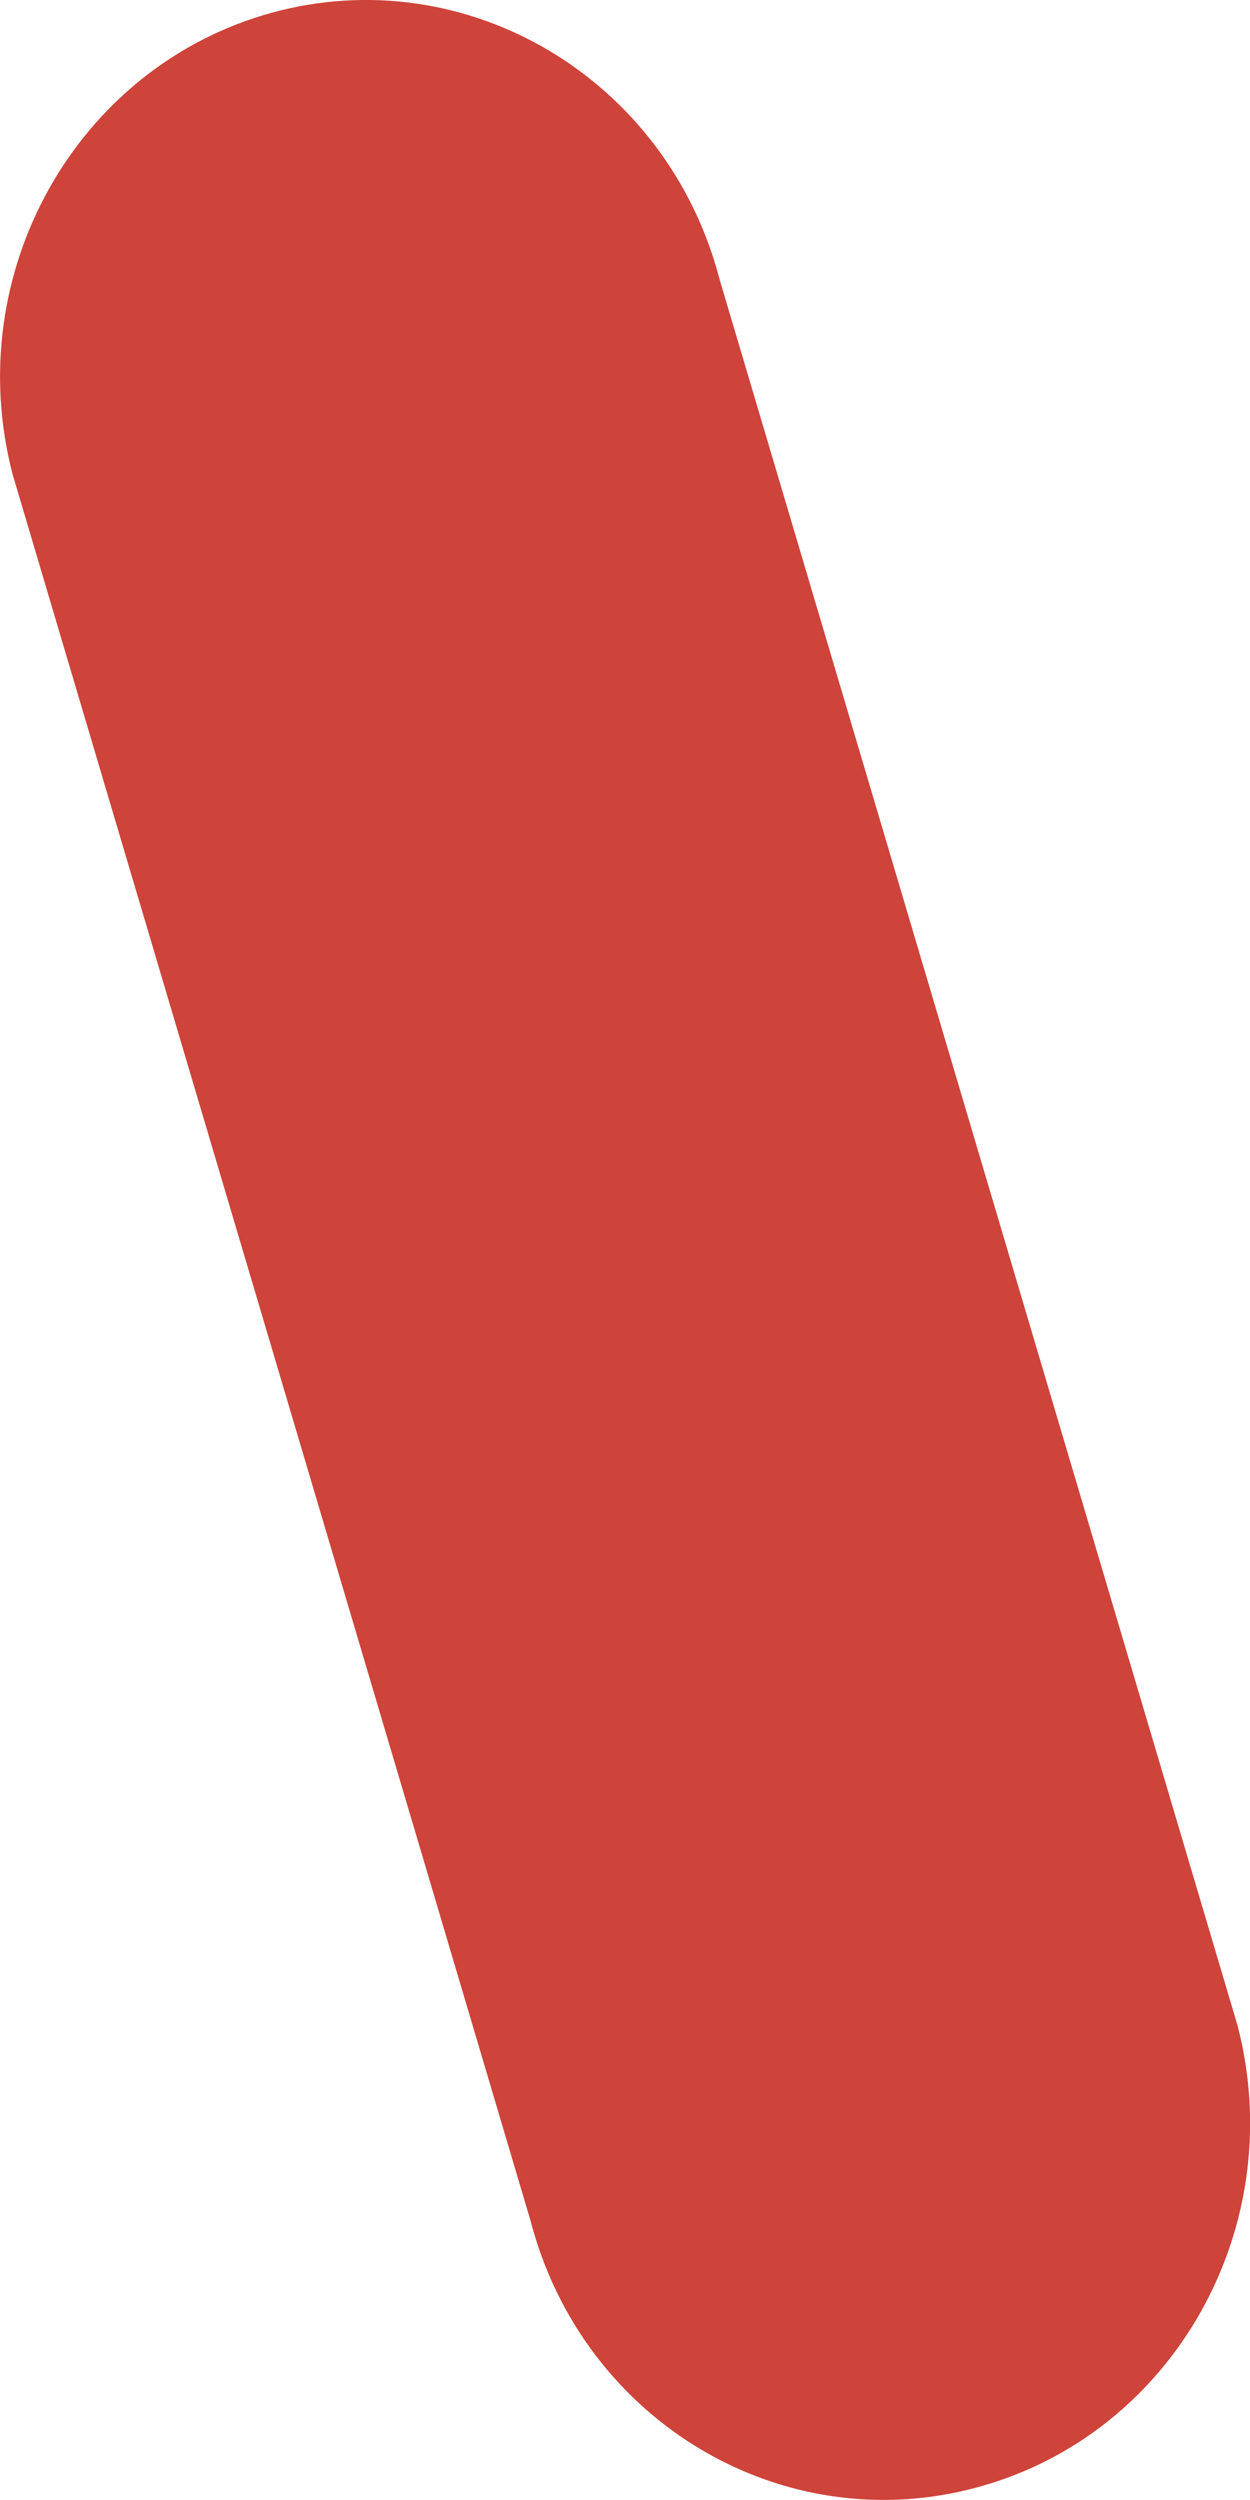   <svg height="5.333" width="2.667" xmlns="http://www.w3.org/2000/svg" preserveAspectRatio="none" viewBox="2.025 2.01 8.02 15.978">
   <path fill="rgb(206, 67, 58)" fill-rule="nonzero" d="M3.766 2.092C2.514 2.437 1.77 3.758 2.106 5.042C2.106 5.042 5.429 16.203 5.429 16.203C5.764 17.488 7.052 18.25 8.305 17.904C9.557 17.561 10.301 16.241 9.965 14.955C9.965 14.955 6.642 3.796 6.642 3.796C6.307 2.512 5.019 1.749 3.766 2.092 Z">
   </path>
  </svg>
